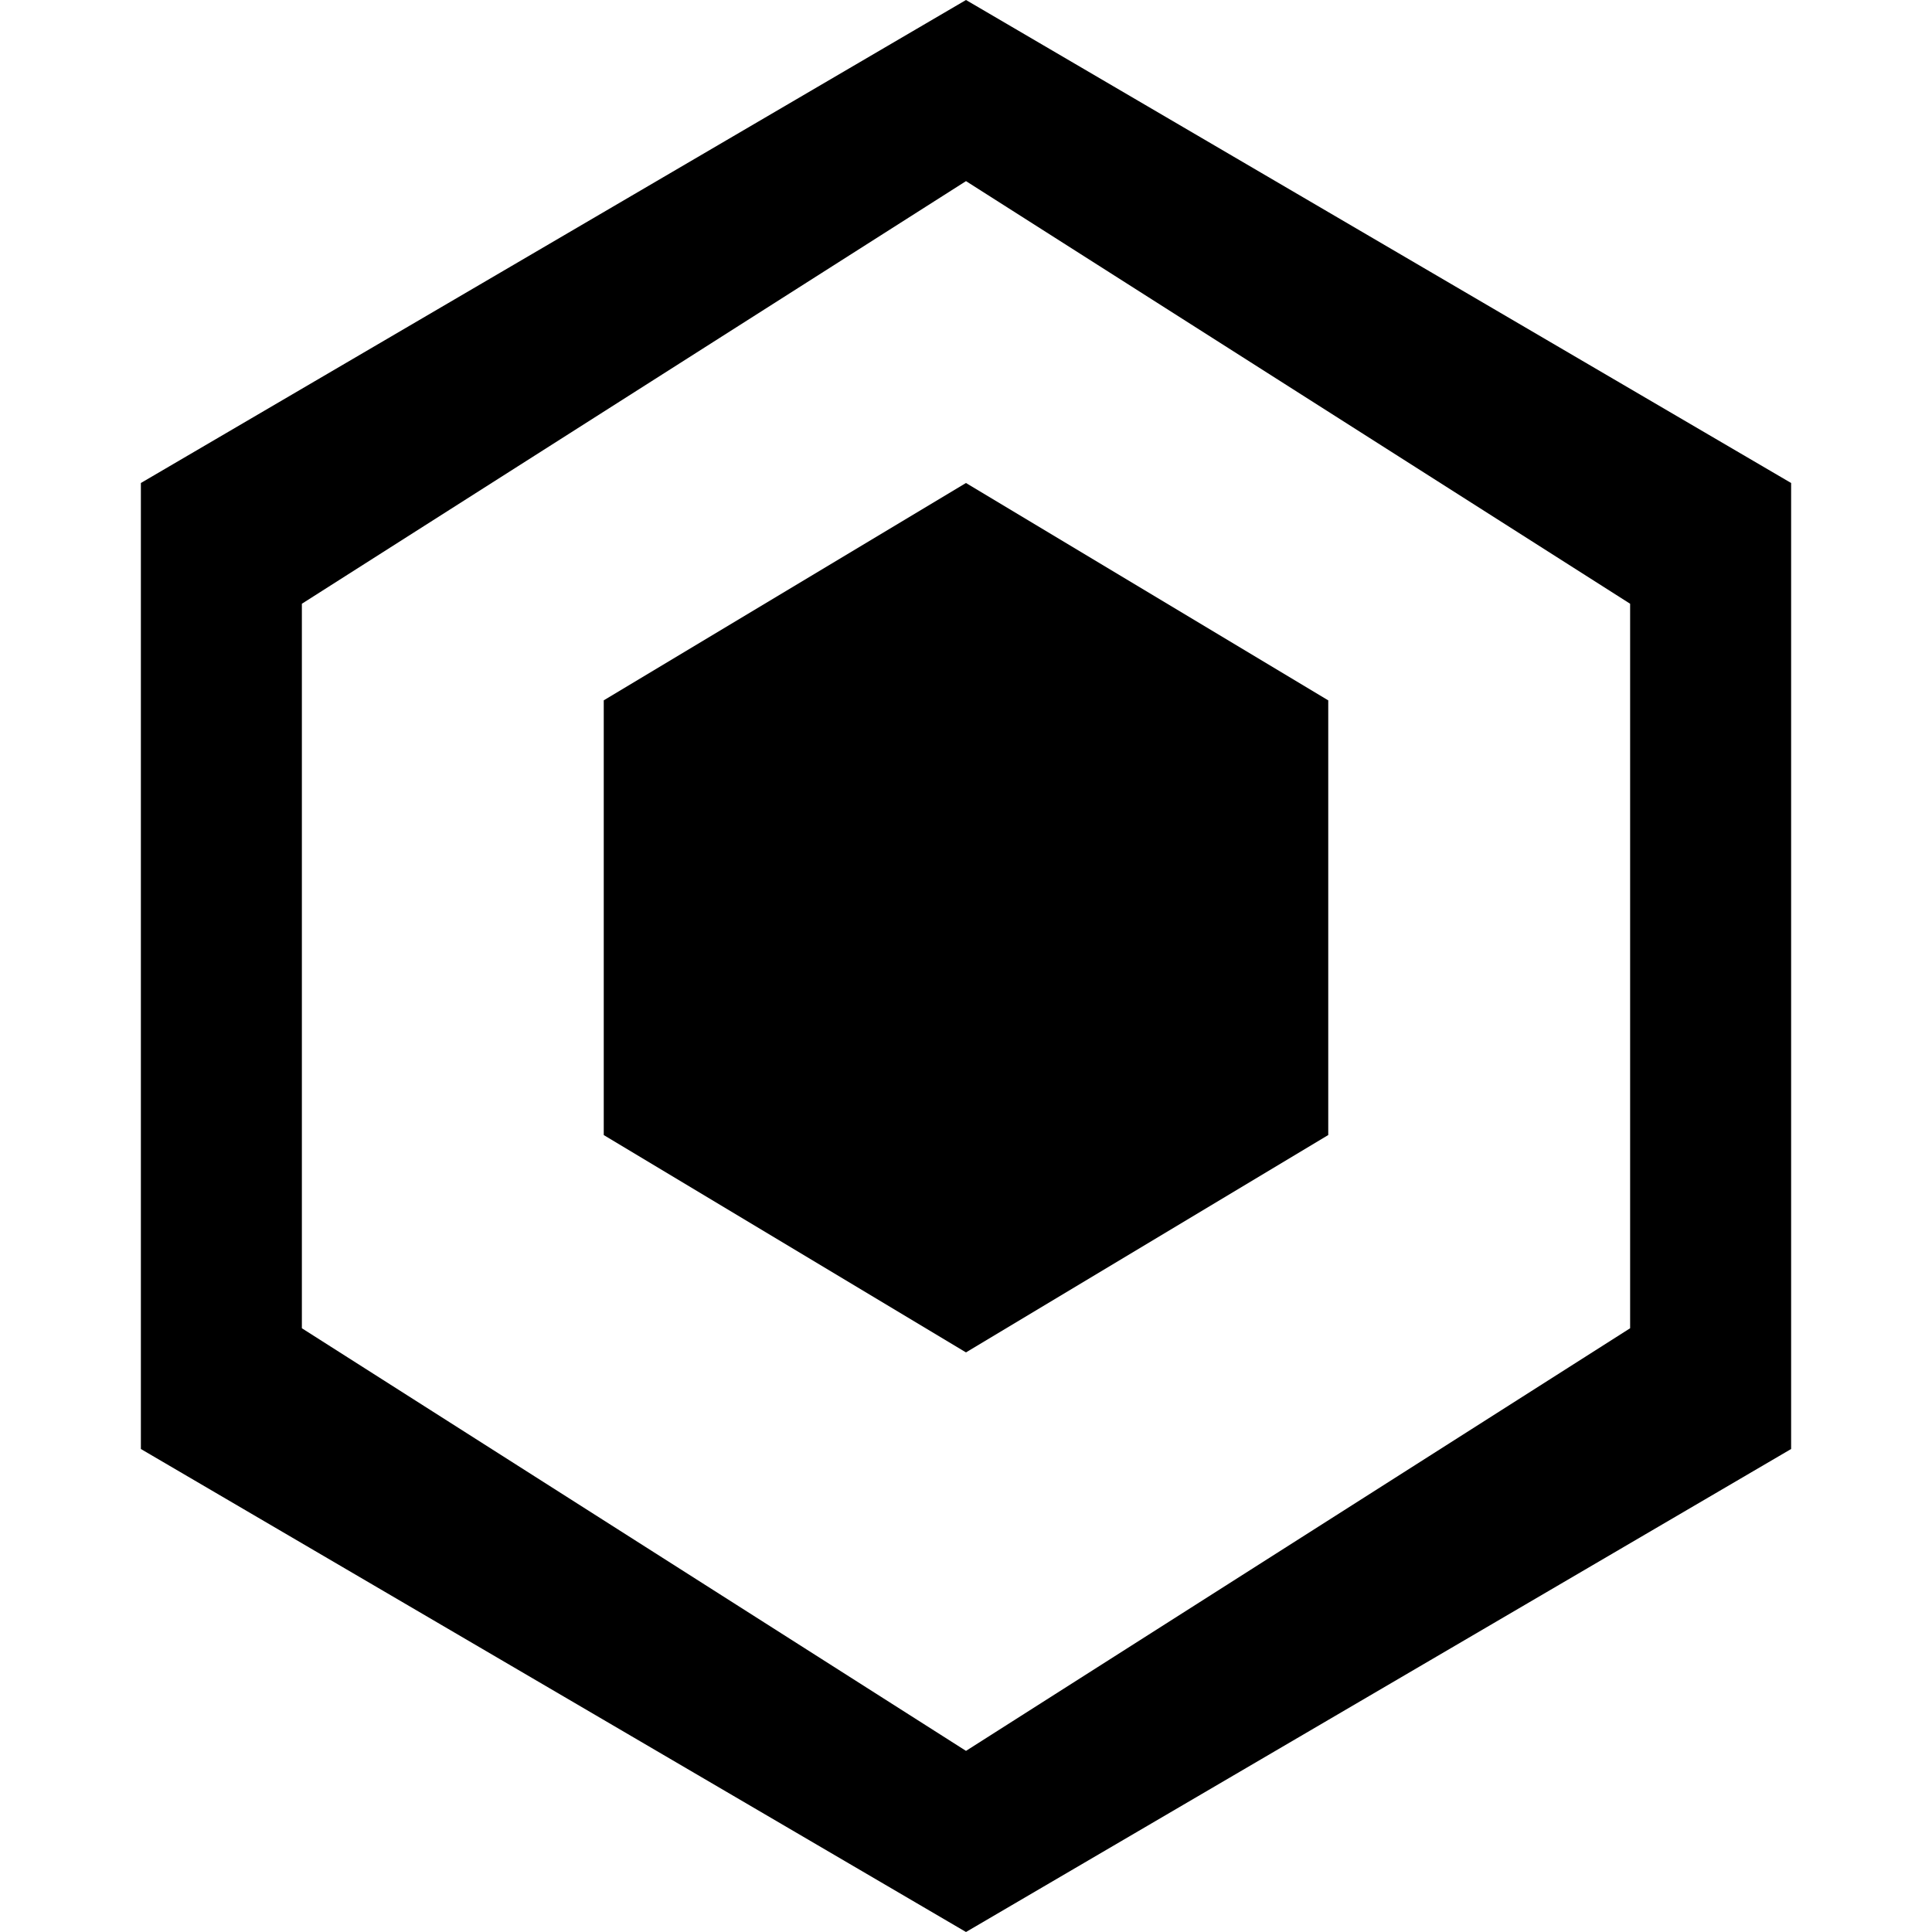 <svg role="img" viewBox="0 0 24 24" xmlns="http://www.w3.org/2000/svg"><path d="M12 0L1.75 6v12L12 24l10.25-6V6L12 0zm0 2.25L20.25 7.5v9L12 21.75 3.75 16.5v-9L12 2.25zM12 6L7.5 8.7v5.4l4.5 2.7 4.5-2.7V8.7L12 6z"/></svg>





